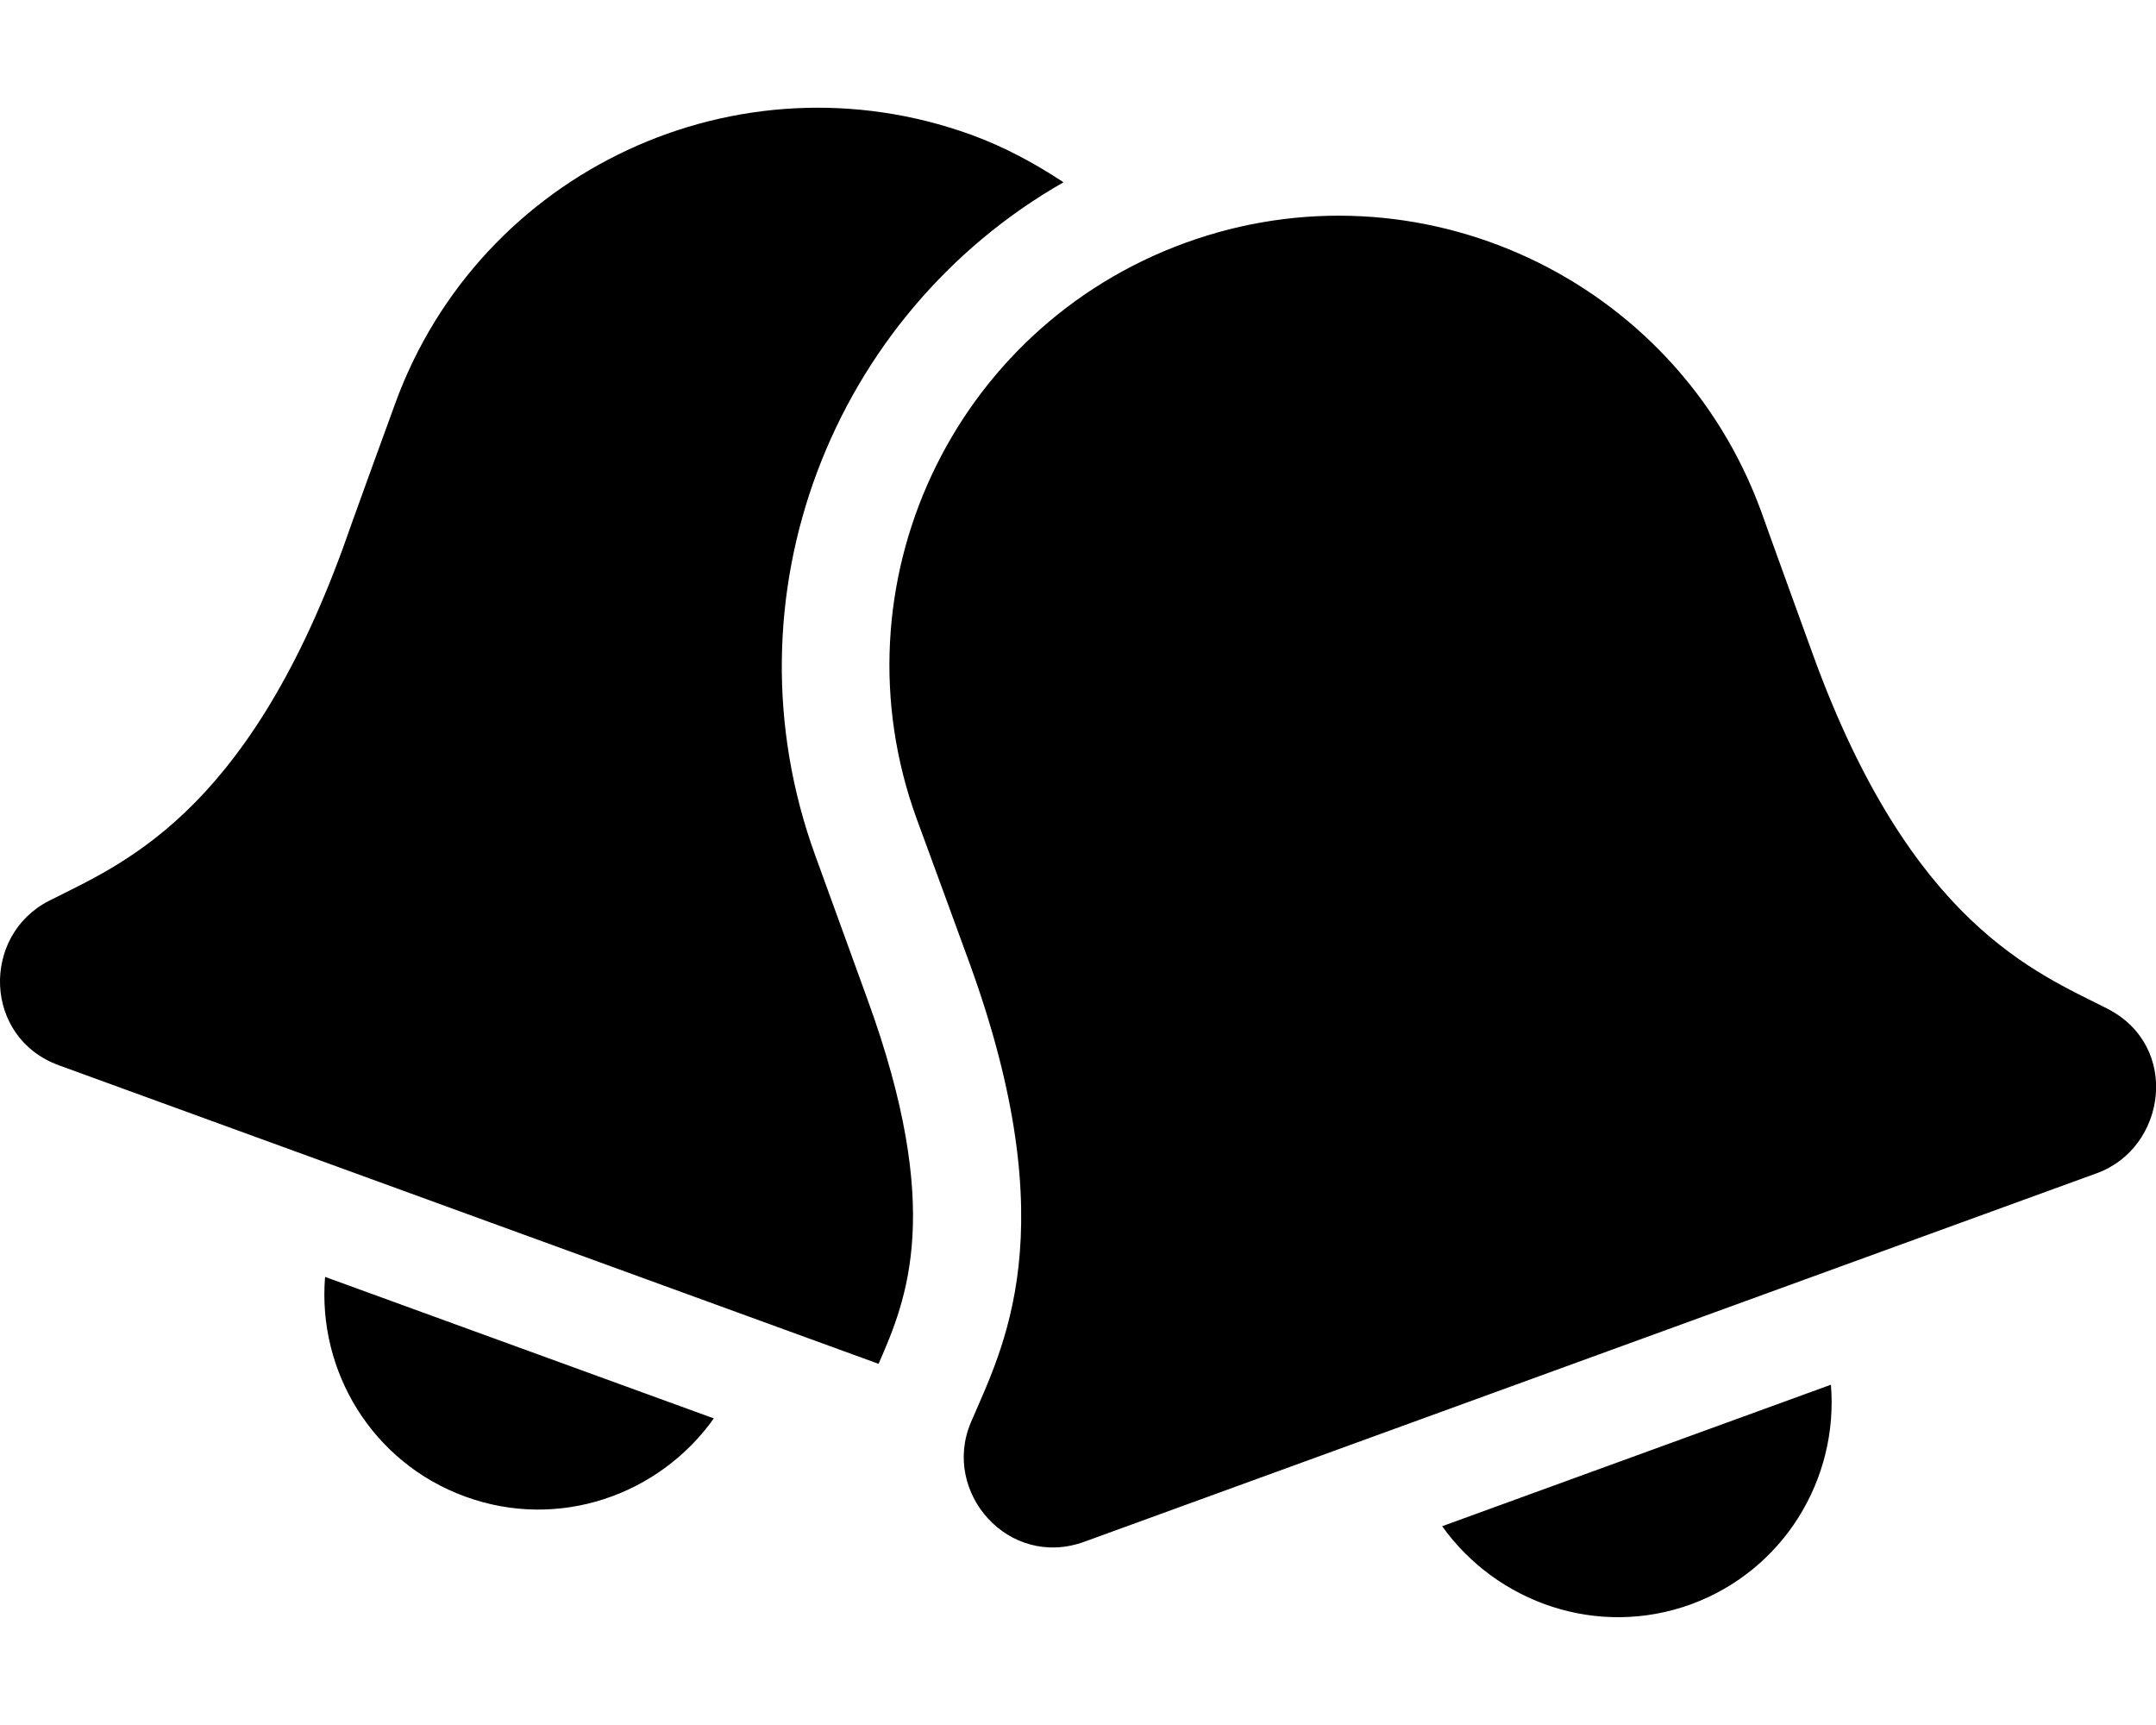<svg xmlns="http://www.w3.org/2000/svg" viewBox="0 0 640 512"><!-- Font Awesome Pro 5.15.4 by @fontawesome - https://fontawesome.com License - https://fontawesome.com/license (Commercial License) --><path d="M242 253.9c-27.9-76.7 5-160.6 73.7-199.8-8.5-5.6-17.5-10.5-27.4-14.1-69.3-25.1-145.8 10.6-171 79.8-.8 2.1-14.7 40.4-15.4 42.6-29.2 80.1-66.4 94.3-87.4 105-20.1 10.3-19.5 40.6 3 48.8l243.3 88.6c8.4-19.2 19.5-45.6-3.3-108.2-9.8-27-6.2-17.1-15.5-42.7zM138.1 444.2c27.6 10.1 57.5-.3 73.8-23.2L96.5 379c-2.3 27.9 13.9 55.1 41.6 65.2zm363.8 32c27.6-10.1 43.9-37.2 41.6-65.2l-115.4 42c16.3 22.8 46.2 33.2 73.8 23.2zm123.7-176.8c-21-10.7-58.3-24.9-87.4-105-.8-2.2-14.7-40.5-15.4-42.6-25.3-69.2-101.8-104.9-171-79.7-69.2 25.2-104.9 101.7-79.7 170.9.8 2.1 14.8 40.4 15.6 42.6 29.2 80.1 9.7 114.9.5 136.6-8.8 20.7 11.2 43.6 33.7 35.4l300.6-109.4c20.5-7.5 24.9-37.6 3.1-48.8z"/></svg>